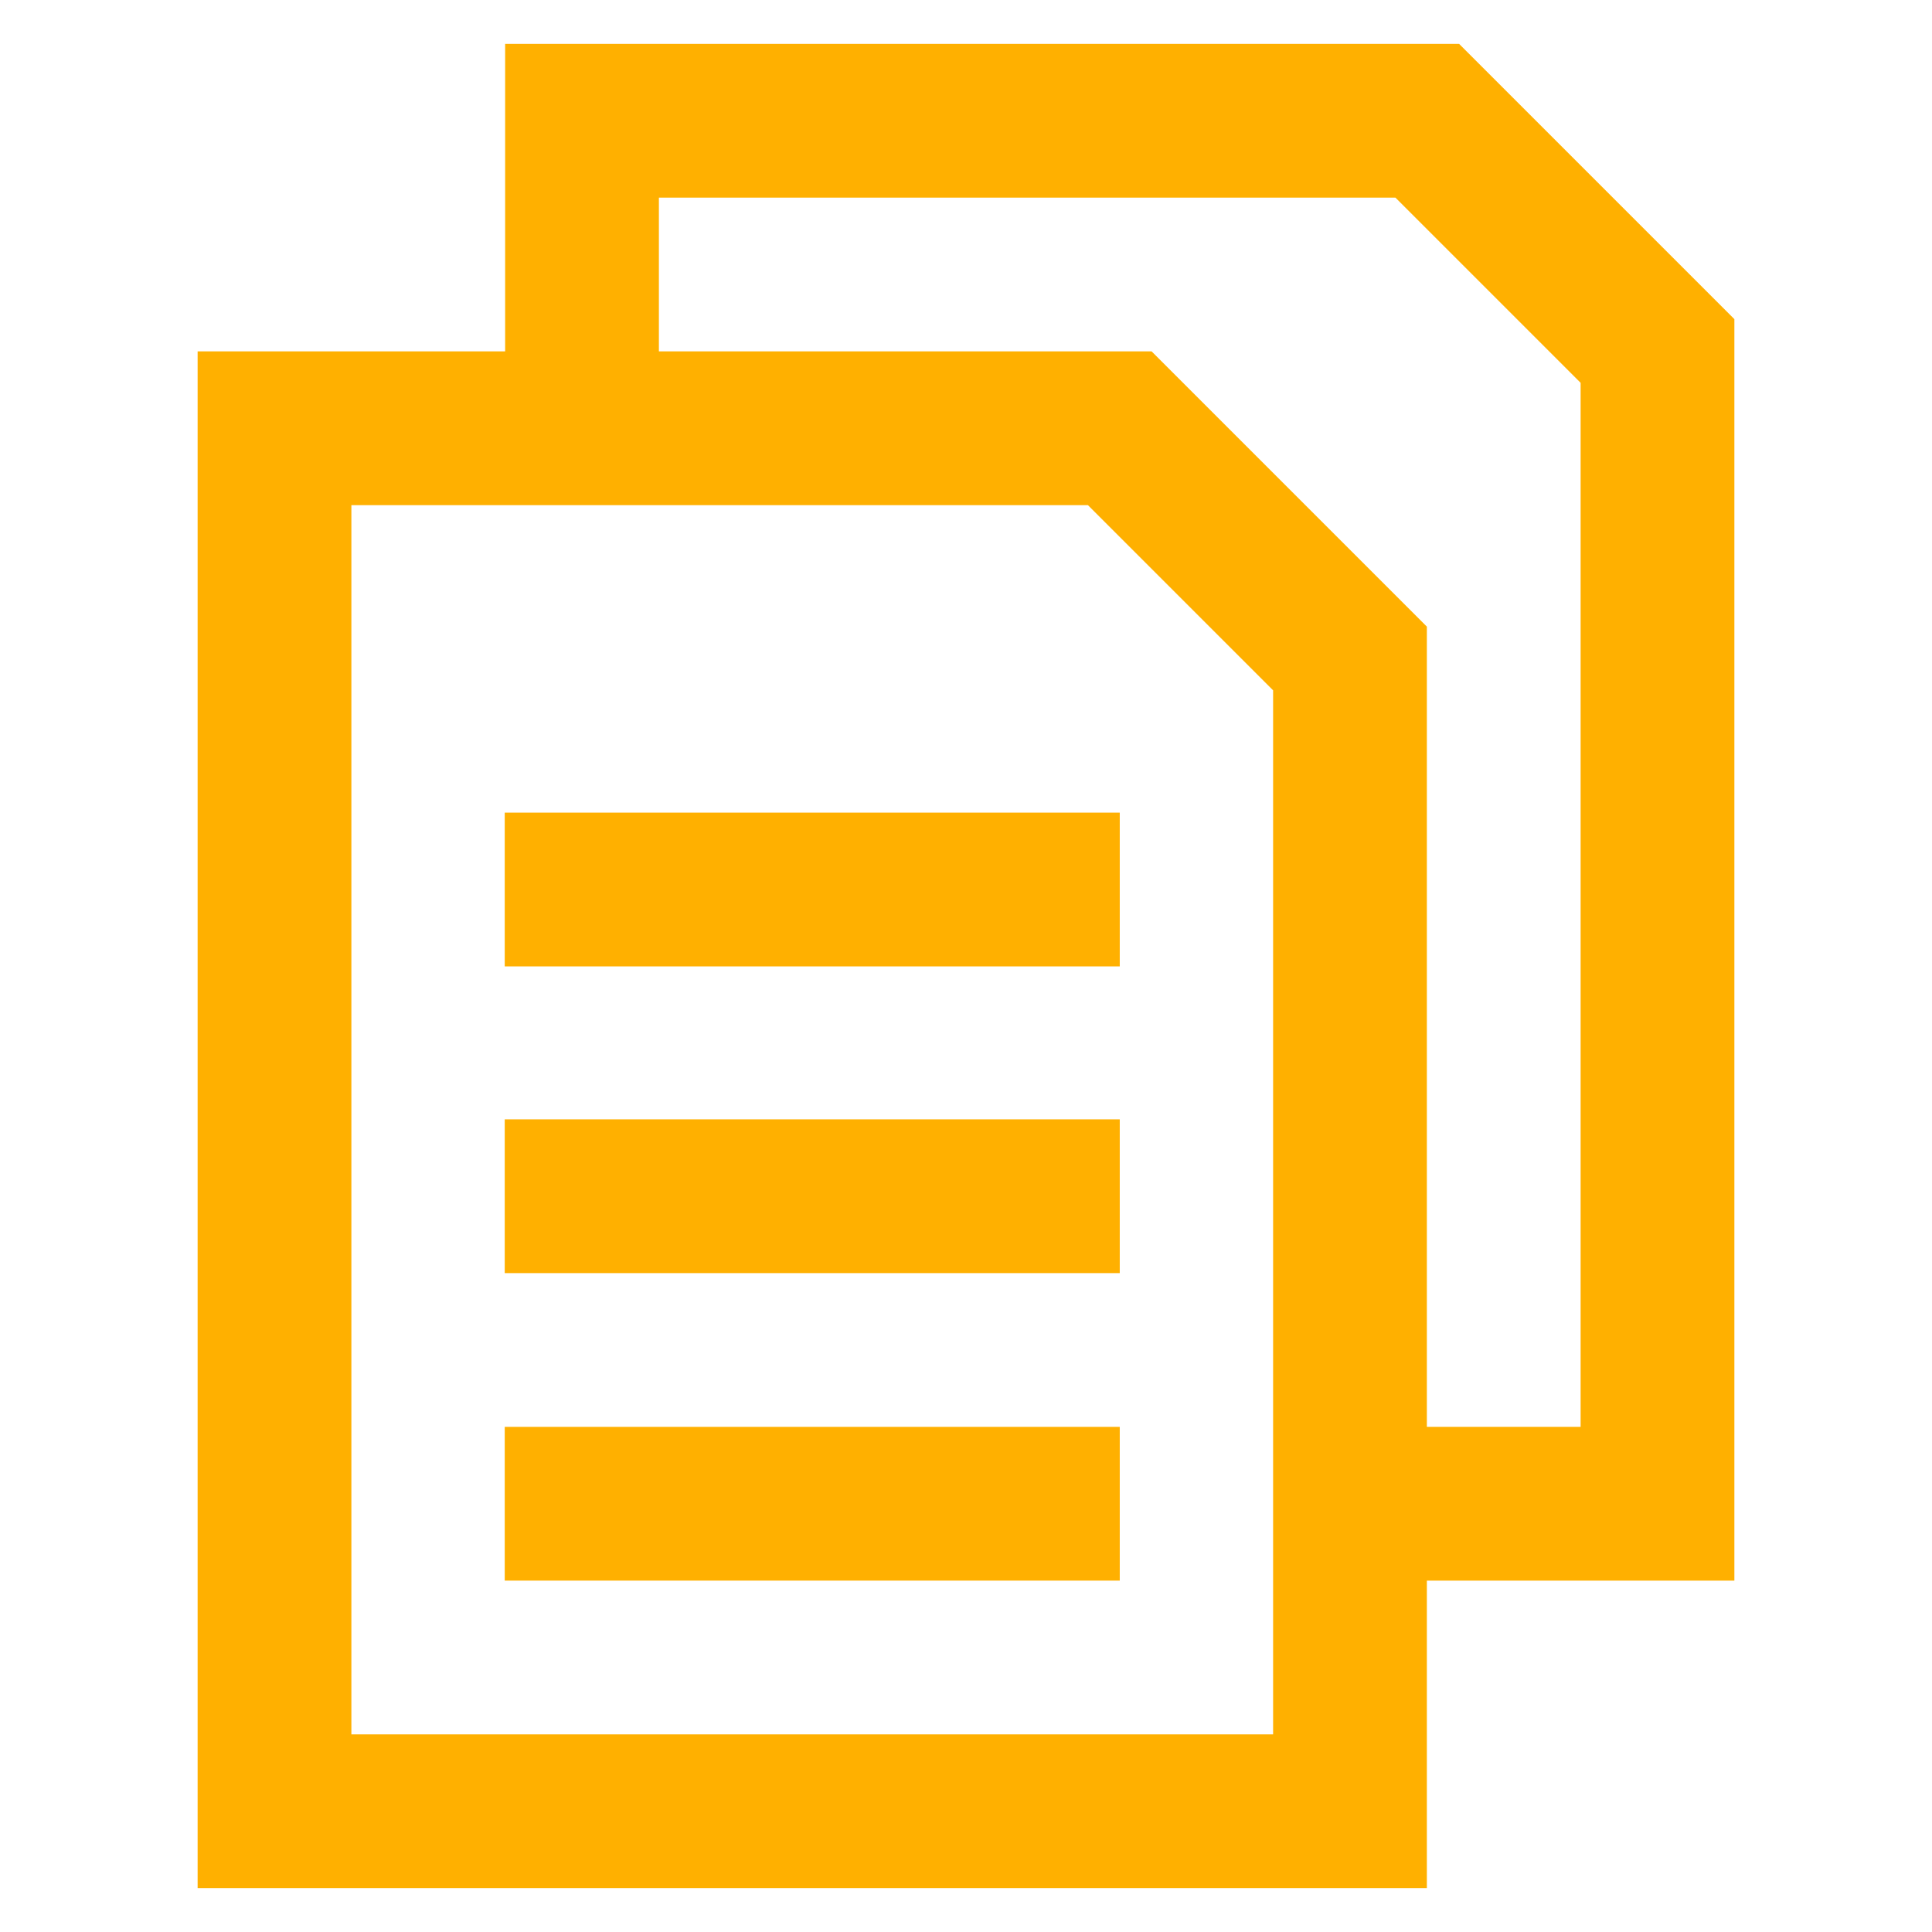 <!DOCTYPE svg PUBLIC "-//W3C//DTD SVG 1.1//EN" "http://www.w3.org/Graphics/SVG/1.1/DTD/svg11.dtd">
<!-- Uploaded to: SVG Repo, www.svgrepo.com, Transformed by: SVG Repo Mixer Tools -->
<svg width="800px" height="800px" viewBox="0 0 24 24" id="Layer_1" data-name="Layer 1" xmlns="http://www.w3.org/2000/svg" fill="#000000">
<g id="SVGRepo_bgCarrier" stroke-width="0"/>
<g id="SVGRepo_tracerCarrier" stroke-linecap="round" stroke-linejoin="round"/>
<g id="SVGRepo_iconCarrier">
<defs>
<style>.cls-1{fill:none;stroke:#ffb000;stroke-miterlimit:10;stroke-width:1.91px;}</style>
</defs>
<line class="cls-1" x1="6.27" y1="14.86" x2="13.91" y2="14.86"/>
<line class="cls-1" x1="6.27" y1="11.05" x2="13.91" y2="11.05"/>
<line class="cls-1" x1="6.27" y1="18.68" x2="13.91" y2="18.68"/>
<polygon class="cls-1" points="16.77 8.18 16.77 22.5 3.41 22.5 3.41 5.32 13.91 5.32 16.77 8.18"/>
<polyline class="cls-1" points="16.77 18.68 20.59 18.68 20.59 4.36 17.73 1.5 7.23 1.5 7.23 5.32"/>
</g>
</svg>